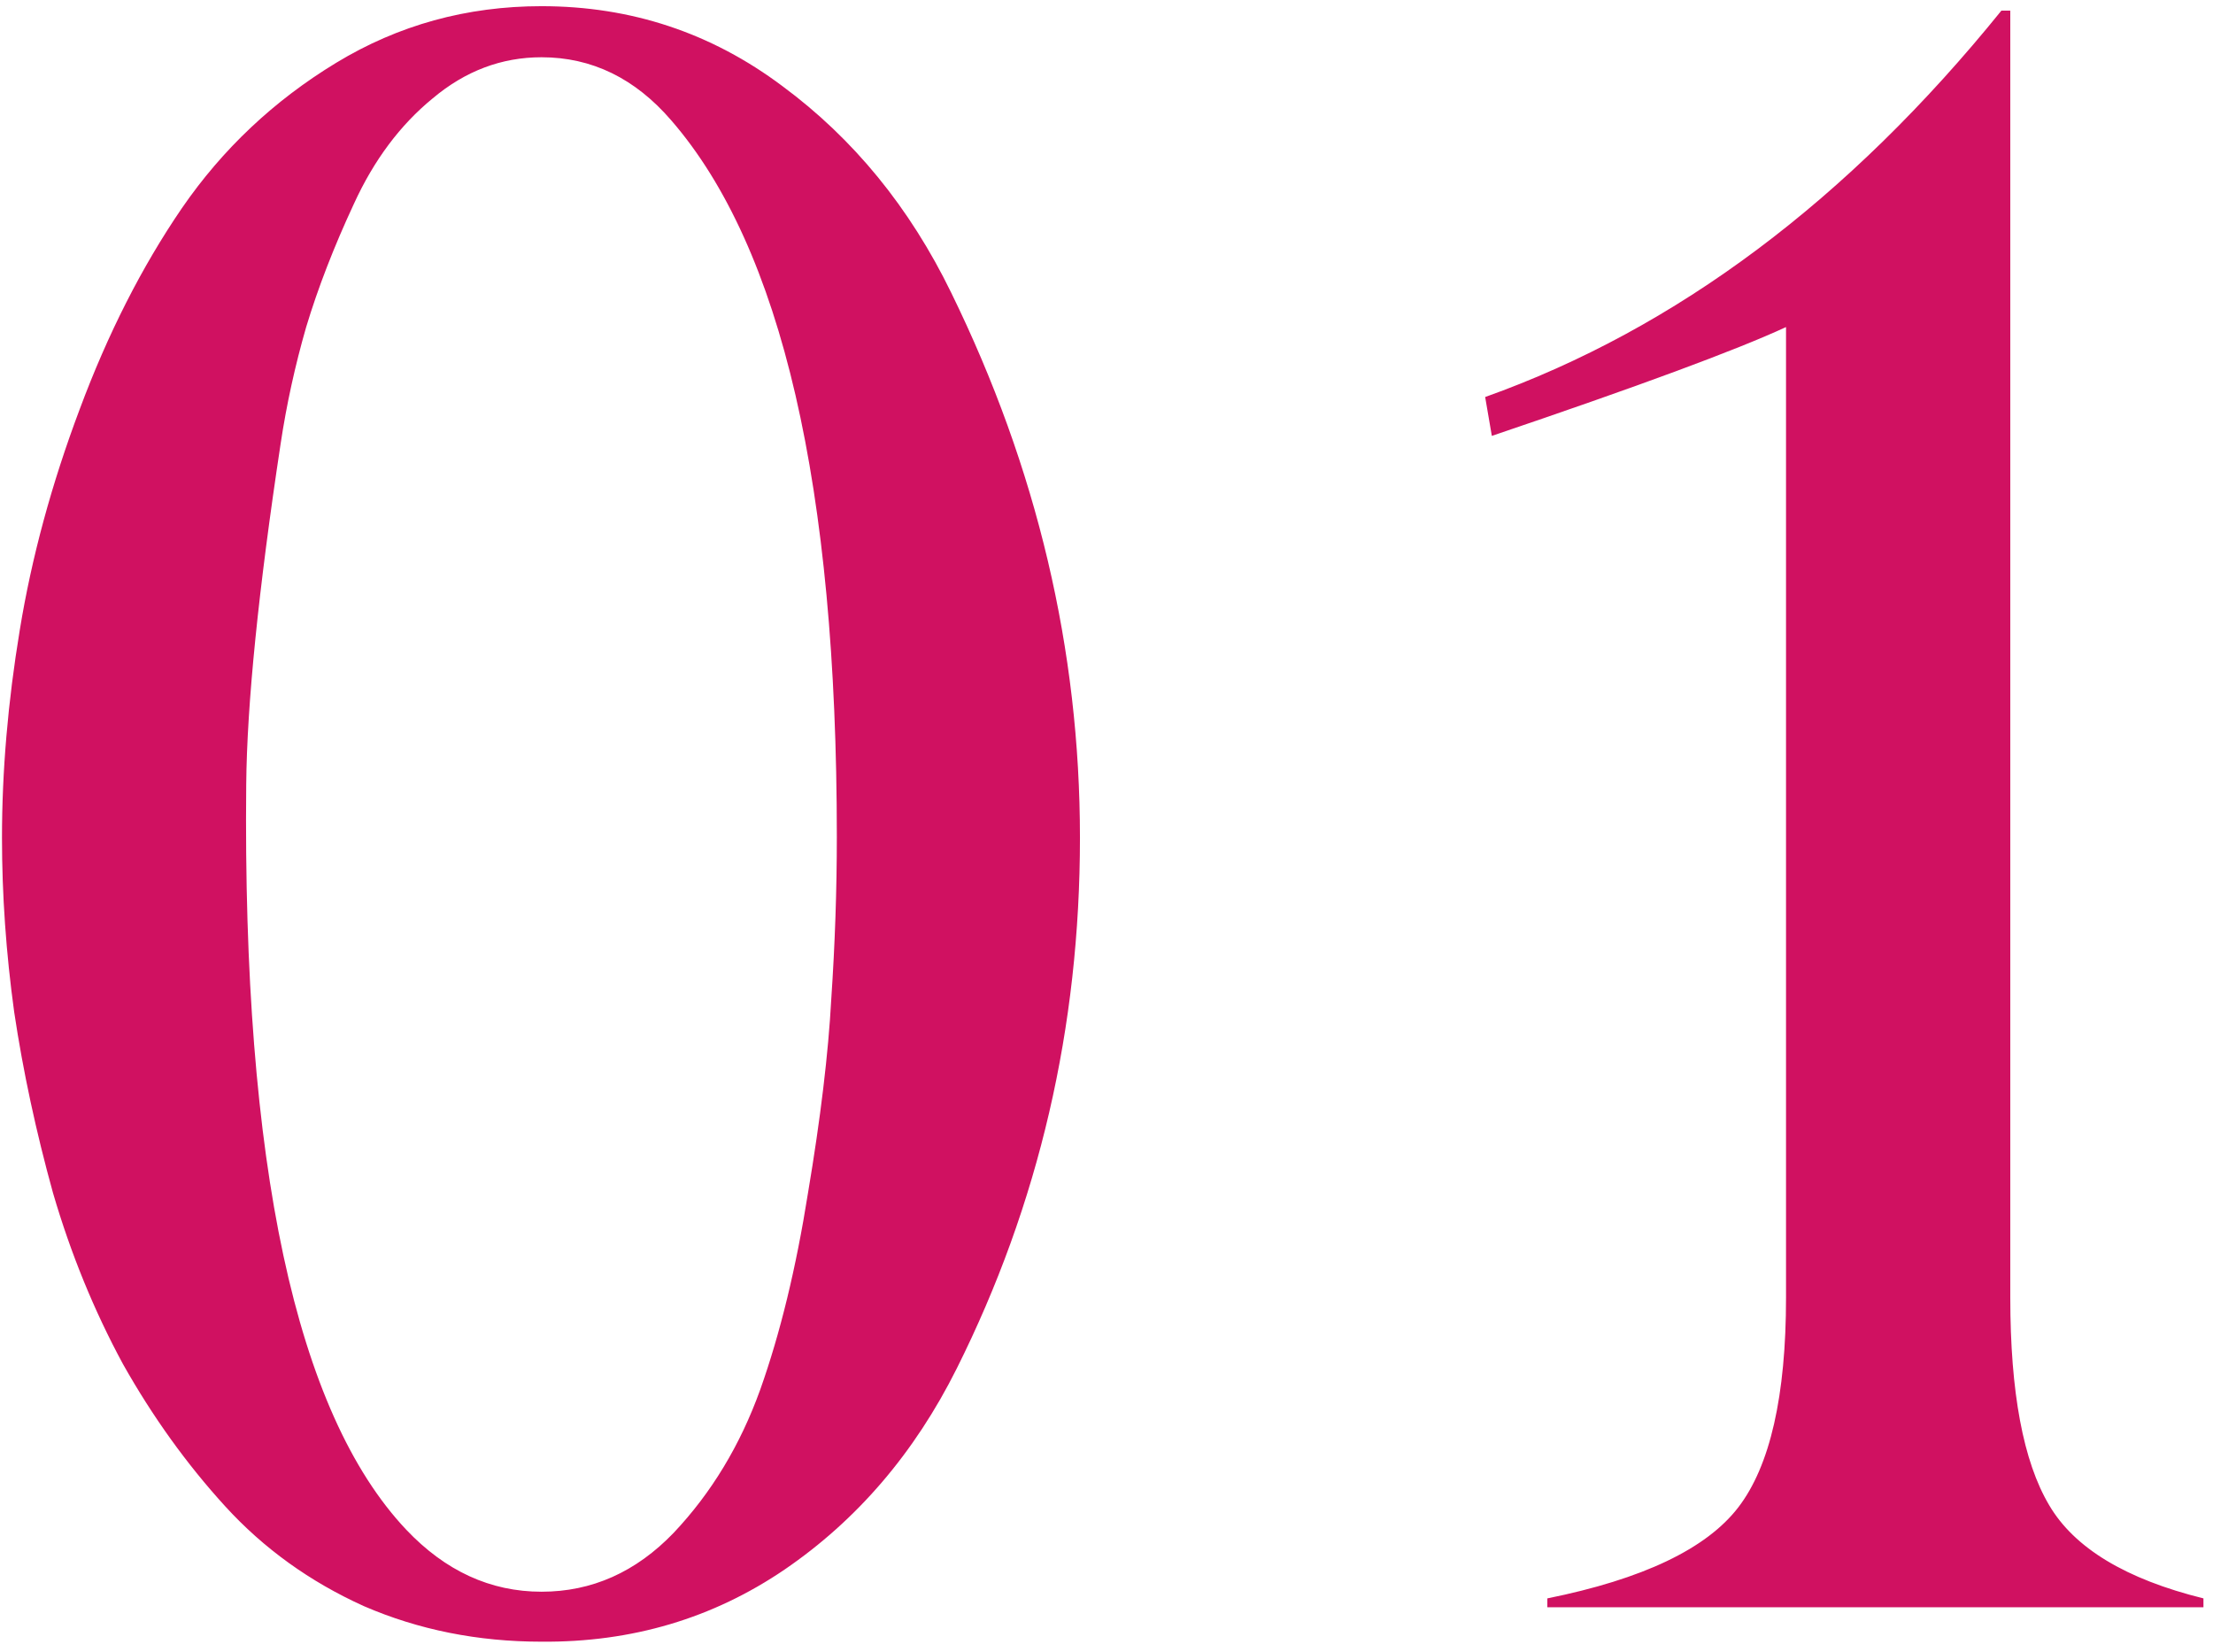<?xml version="1.0" encoding="UTF-8"?> <svg xmlns="http://www.w3.org/2000/svg" width="146" height="109" viewBox="0 0 146 109" fill="none"> <path d="M26.791 100.896C29.379 103.631 32.357 104.998 35.727 104.998C39.047 104.998 41.952 103.704 44.442 101.116C46.933 98.48 48.837 95.33 50.155 91.668C51.474 87.957 52.523 83.636 53.305 78.704C54.135 73.772 54.648 69.5 54.843 65.887C55.087 62.273 55.209 58.709 55.209 55.193C55.209 32.098 51.571 16.351 44.296 7.952C41.903 5.169 39.047 3.777 35.727 3.777C33.09 3.777 30.697 4.681 28.549 6.487C26.4 8.245 24.667 10.565 23.349 13.445C22.03 16.277 20.98 18.987 20.199 21.575C19.467 24.114 18.905 26.678 18.515 29.266C17.05 38.934 16.293 46.429 16.244 51.751C16 76.8 19.516 93.182 26.791 100.896ZM35.727 108.294C31.527 108.294 27.621 107.513 24.008 105.95C20.443 104.339 17.392 102.142 14.852 99.358C12.313 96.575 10.067 93.45 8.114 89.983C6.21 86.468 4.672 82.708 3.5 78.704C2.377 74.651 1.522 70.672 0.937 66.766C0.399 62.859 0.131 59.026 0.131 55.267C0.131 50.872 0.521 46.307 1.303 41.57C2.084 36.785 3.402 31.927 5.258 26.995C7.113 22.015 9.359 17.596 11.996 13.738C14.682 9.832 18.075 6.634 22.177 4.144C26.278 1.653 30.795 0.408 35.727 0.408C41.635 0.408 46.933 2.166 51.62 5.682C56.308 9.148 60.019 13.69 62.753 19.305C68.417 30.877 71.249 42.864 71.249 55.267C71.249 67.767 68.539 79.436 63.119 90.276C60.336 95.843 56.552 100.262 51.767 103.533C47.03 106.756 41.684 108.343 35.727 108.294ZM145.37 105.438V106.023H102.084V105.438C108.383 104.168 112.582 102.166 114.682 99.432C116.781 96.697 117.831 92.083 117.831 85.589V21.575C114.56 23.089 108.09 25.481 98.422 28.753L97.982 26.189C110.58 21.697 121.933 13.201 132.04 0.701H132.626V85.589C132.626 91.839 133.48 96.404 135.189 99.285C136.85 102.117 140.243 104.168 145.37 105.438Z" fill="#D01161"></path> </svg> 